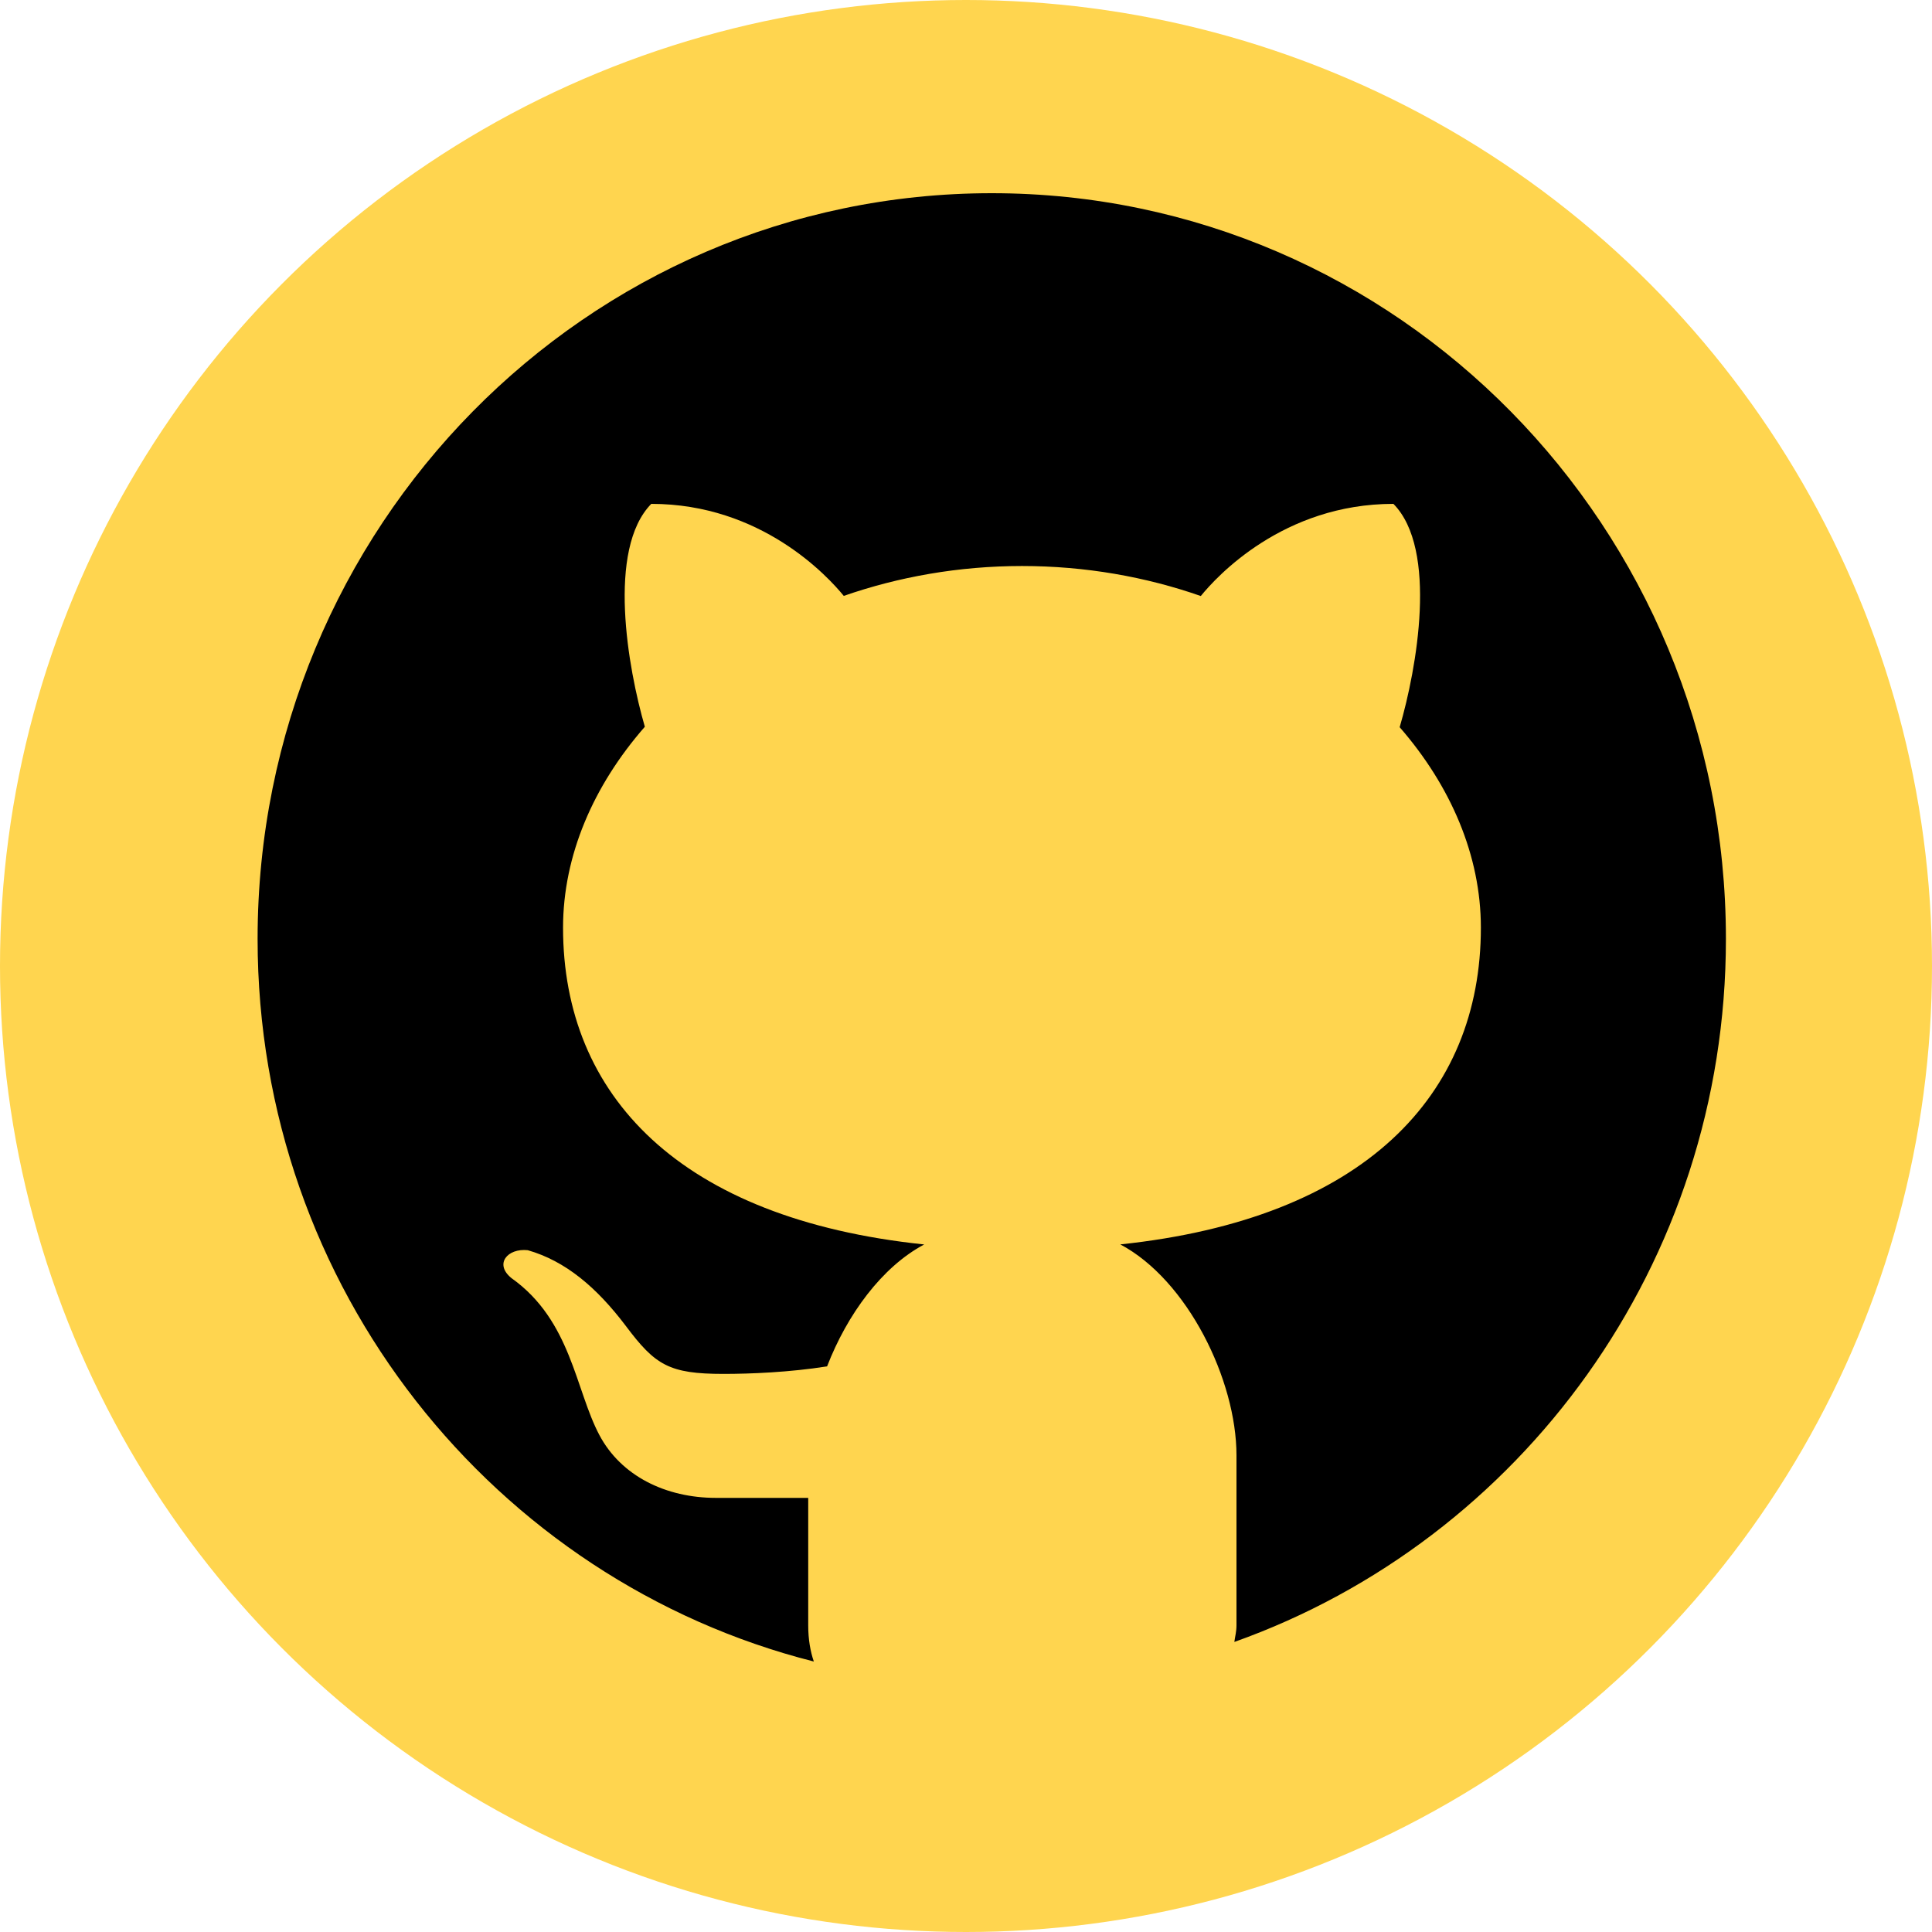 <svg width="30" height="30" viewBox="0 0 30 30" fill="none" xmlns="http://www.w3.org/2000/svg">
<circle cx="15" cy="15" r="15" fill="#FFD54F"/>
<path d="M15.4 3C9.104 3 4 8.184 4 14.579C4 20.004 7.678 24.544 12.637 25.8C12.584 25.644 12.55 25.462 12.55 25.238V23.259C12.087 23.259 11.312 23.259 11.117 23.259C10.337 23.259 9.644 22.918 9.308 22.285C8.934 21.582 8.87 20.506 7.944 19.848C7.67 19.629 7.879 19.379 8.195 19.413C8.779 19.58 9.264 19.988 9.72 20.592C10.174 21.197 10.388 21.334 11.236 21.334C11.648 21.334 12.263 21.309 12.843 21.217C13.154 20.413 13.693 19.673 14.351 19.324C10.555 18.927 8.743 17.009 8.743 14.405C8.743 13.284 9.214 12.199 10.013 11.285C9.75 10.378 9.421 8.529 10.113 7.824C11.821 7.824 12.854 8.949 13.102 9.253C13.953 8.957 14.888 8.789 15.87 8.789C16.854 8.789 17.793 8.957 18.646 9.255C18.891 8.953 19.925 7.824 21.637 7.824C22.332 8.53 21.999 10.387 21.734 11.292C22.528 12.204 22.995 13.286 22.995 14.405C22.995 17.007 21.186 18.924 17.396 19.323C18.439 19.876 19.2 21.429 19.2 22.599V25.238C19.2 25.338 19.178 25.41 19.167 25.496C23.609 23.915 26.8 19.631 26.8 14.579C26.8 8.184 21.696 3 15.4 3Z" fill="black"/>
</svg>
